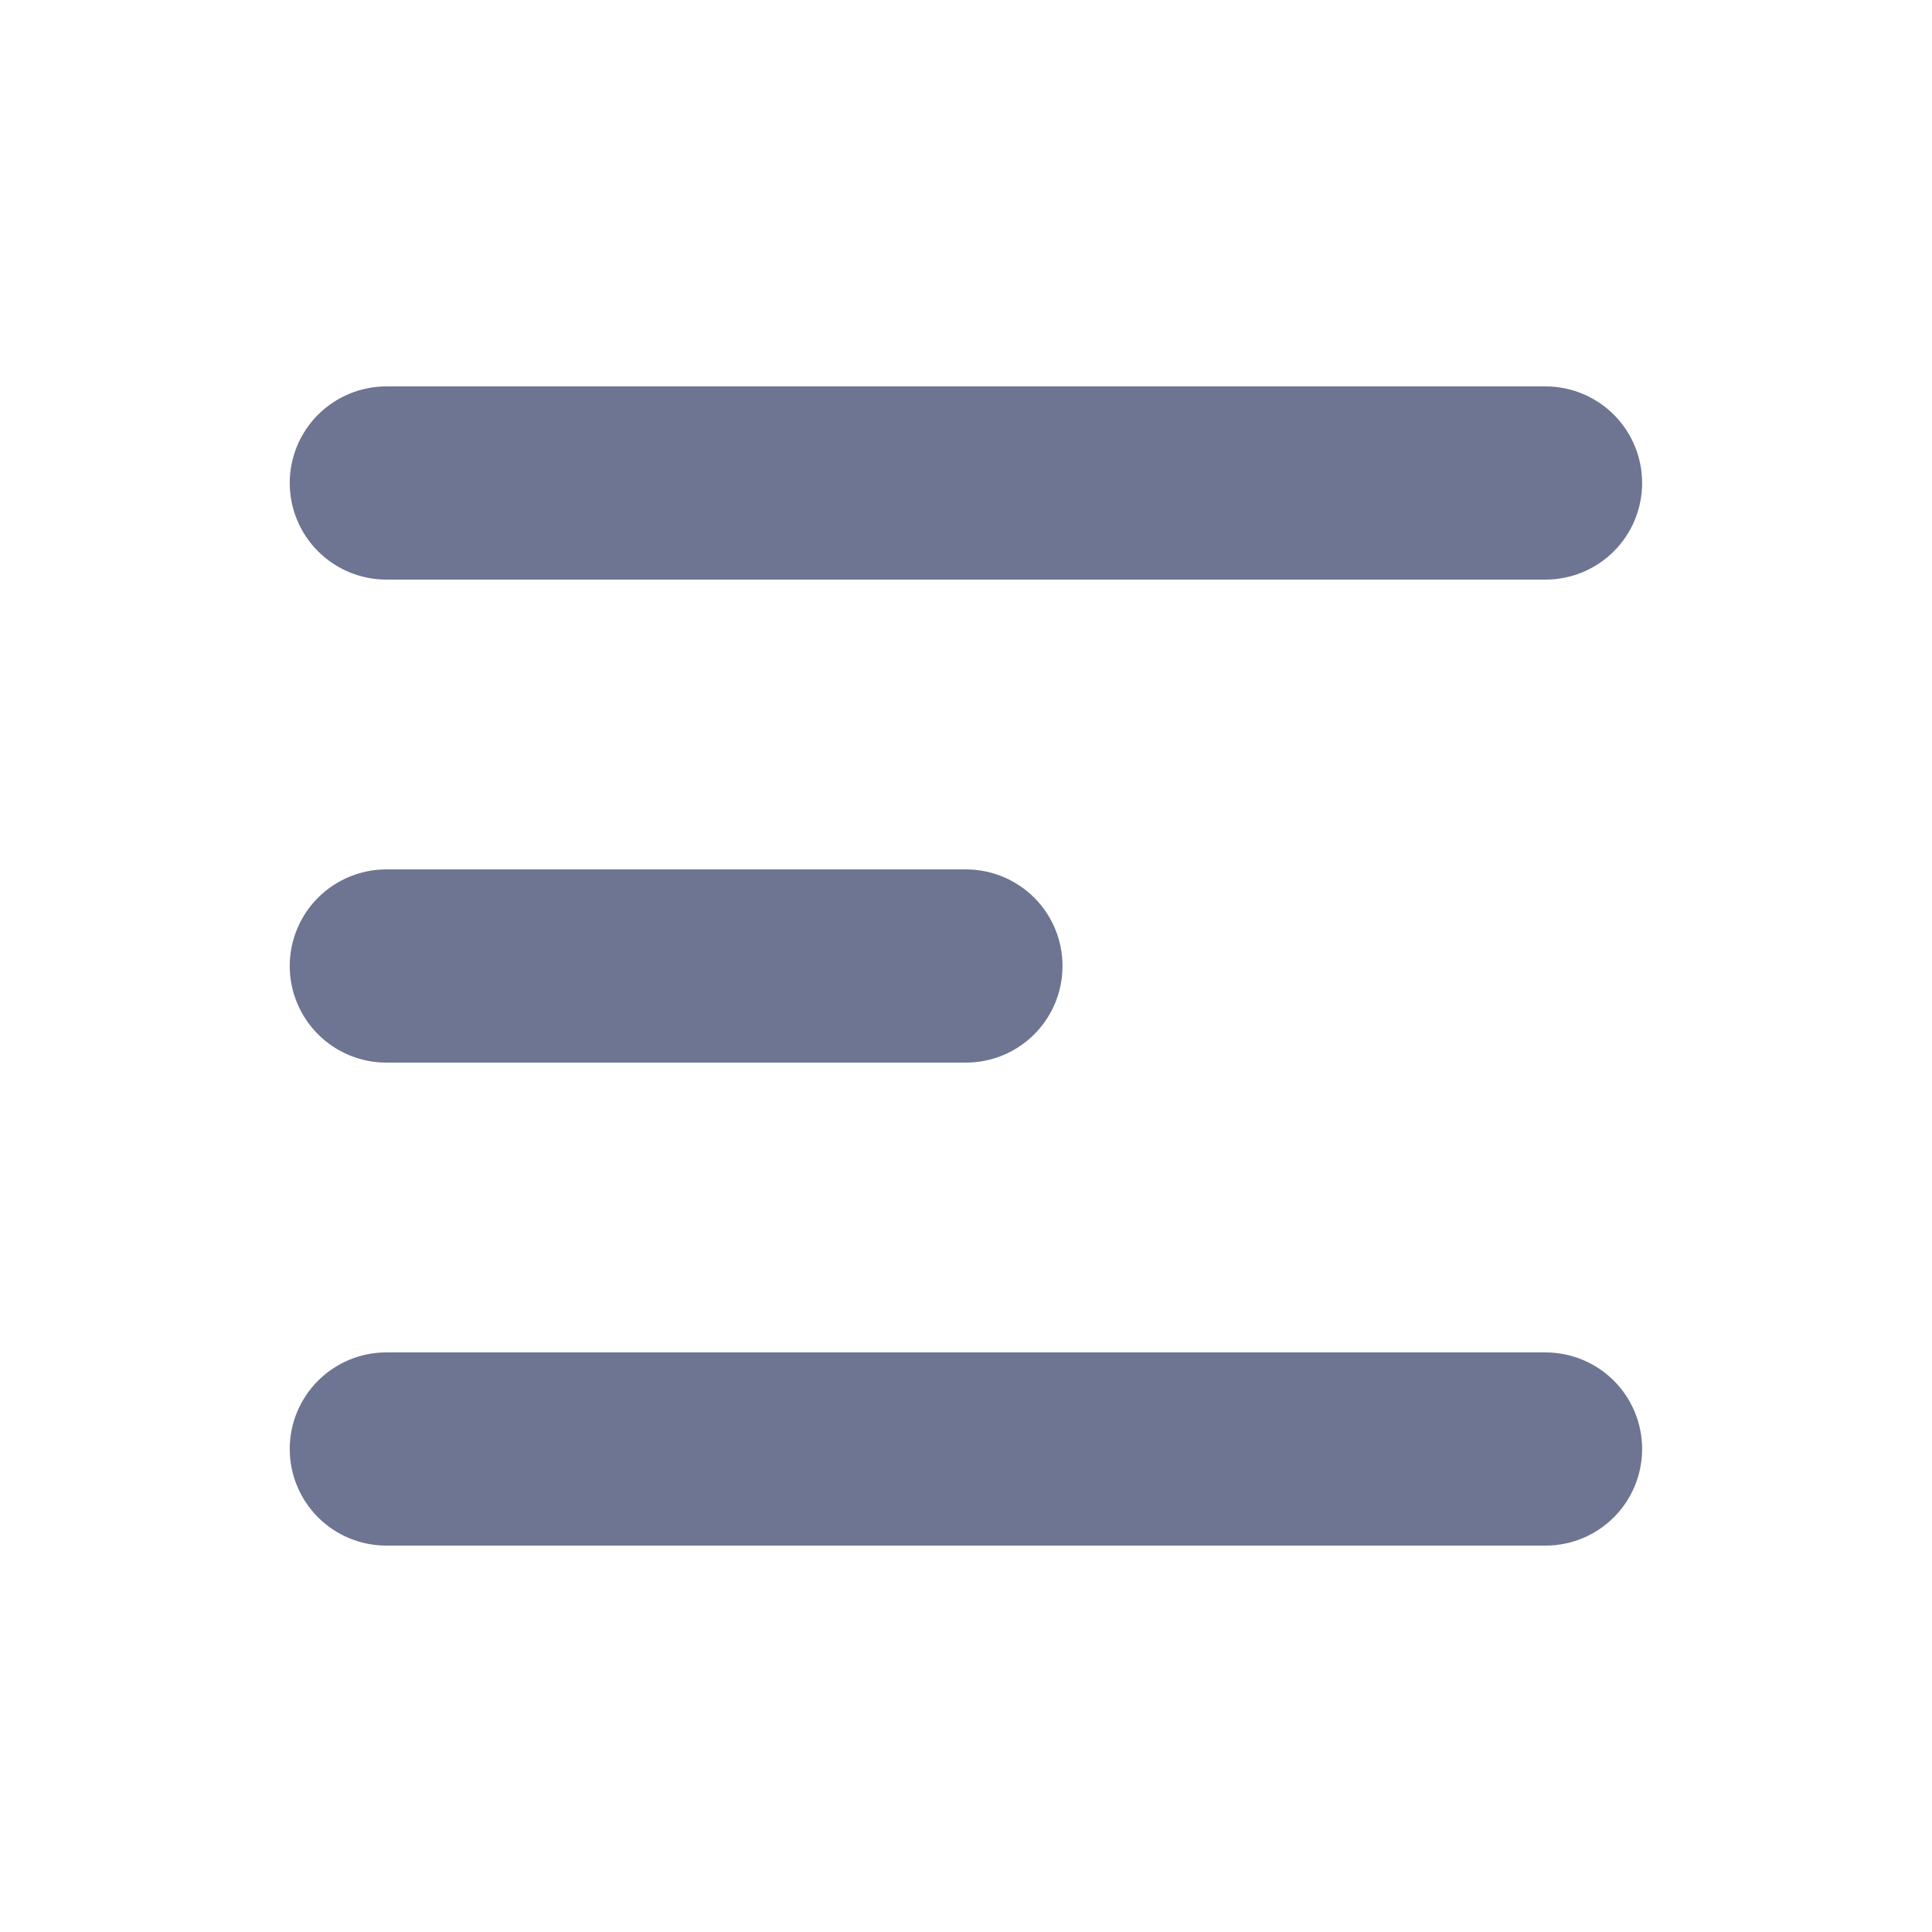 <?xml version="1.0" encoding="UTF-8"?> <svg xmlns="http://www.w3.org/2000/svg" width="51" height="51" viewBox="0 0 51 51" fill="none"><path fill-rule="evenodd" clip-rule="evenodd" d="M7.648 12.75C7.648 12.074 7.917 11.425 8.395 10.947C8.874 10.469 9.522 10.2 10.198 10.2H40.798C41.475 10.2 42.123 10.469 42.602 10.947C43.08 11.425 43.348 12.074 43.348 12.75C43.348 13.427 43.08 14.075 42.602 14.553C42.123 15.031 41.475 15.3 40.798 15.3H10.198C9.522 15.3 8.874 15.031 8.395 14.553C7.917 14.075 7.648 13.427 7.648 12.75ZM7.648 25.5C7.648 24.824 7.917 24.175 8.395 23.697C8.874 23.219 9.522 22.95 10.198 22.95H25.498C26.175 22.95 26.823 23.219 27.302 23.697C27.78 24.175 28.048 24.824 28.048 25.5C28.048 26.177 27.78 26.825 27.302 27.303C26.823 27.782 26.175 28.05 25.498 28.05H10.198C9.522 28.05 8.874 27.782 8.395 27.303C7.917 26.825 7.648 26.177 7.648 25.5ZM7.648 38.25C7.648 37.574 7.917 36.925 8.395 36.447C8.874 35.969 9.522 35.7 10.198 35.7H40.798C41.475 35.7 42.123 35.969 42.602 36.447C43.08 36.925 43.348 37.574 43.348 38.25C43.348 38.926 43.08 39.575 42.602 40.053C42.123 40.532 41.475 40.8 40.798 40.8H10.198C9.522 40.8 8.874 40.532 8.395 40.053C7.917 39.575 7.648 38.926 7.648 38.25Z" fill="#6E7592"></path></svg> 
